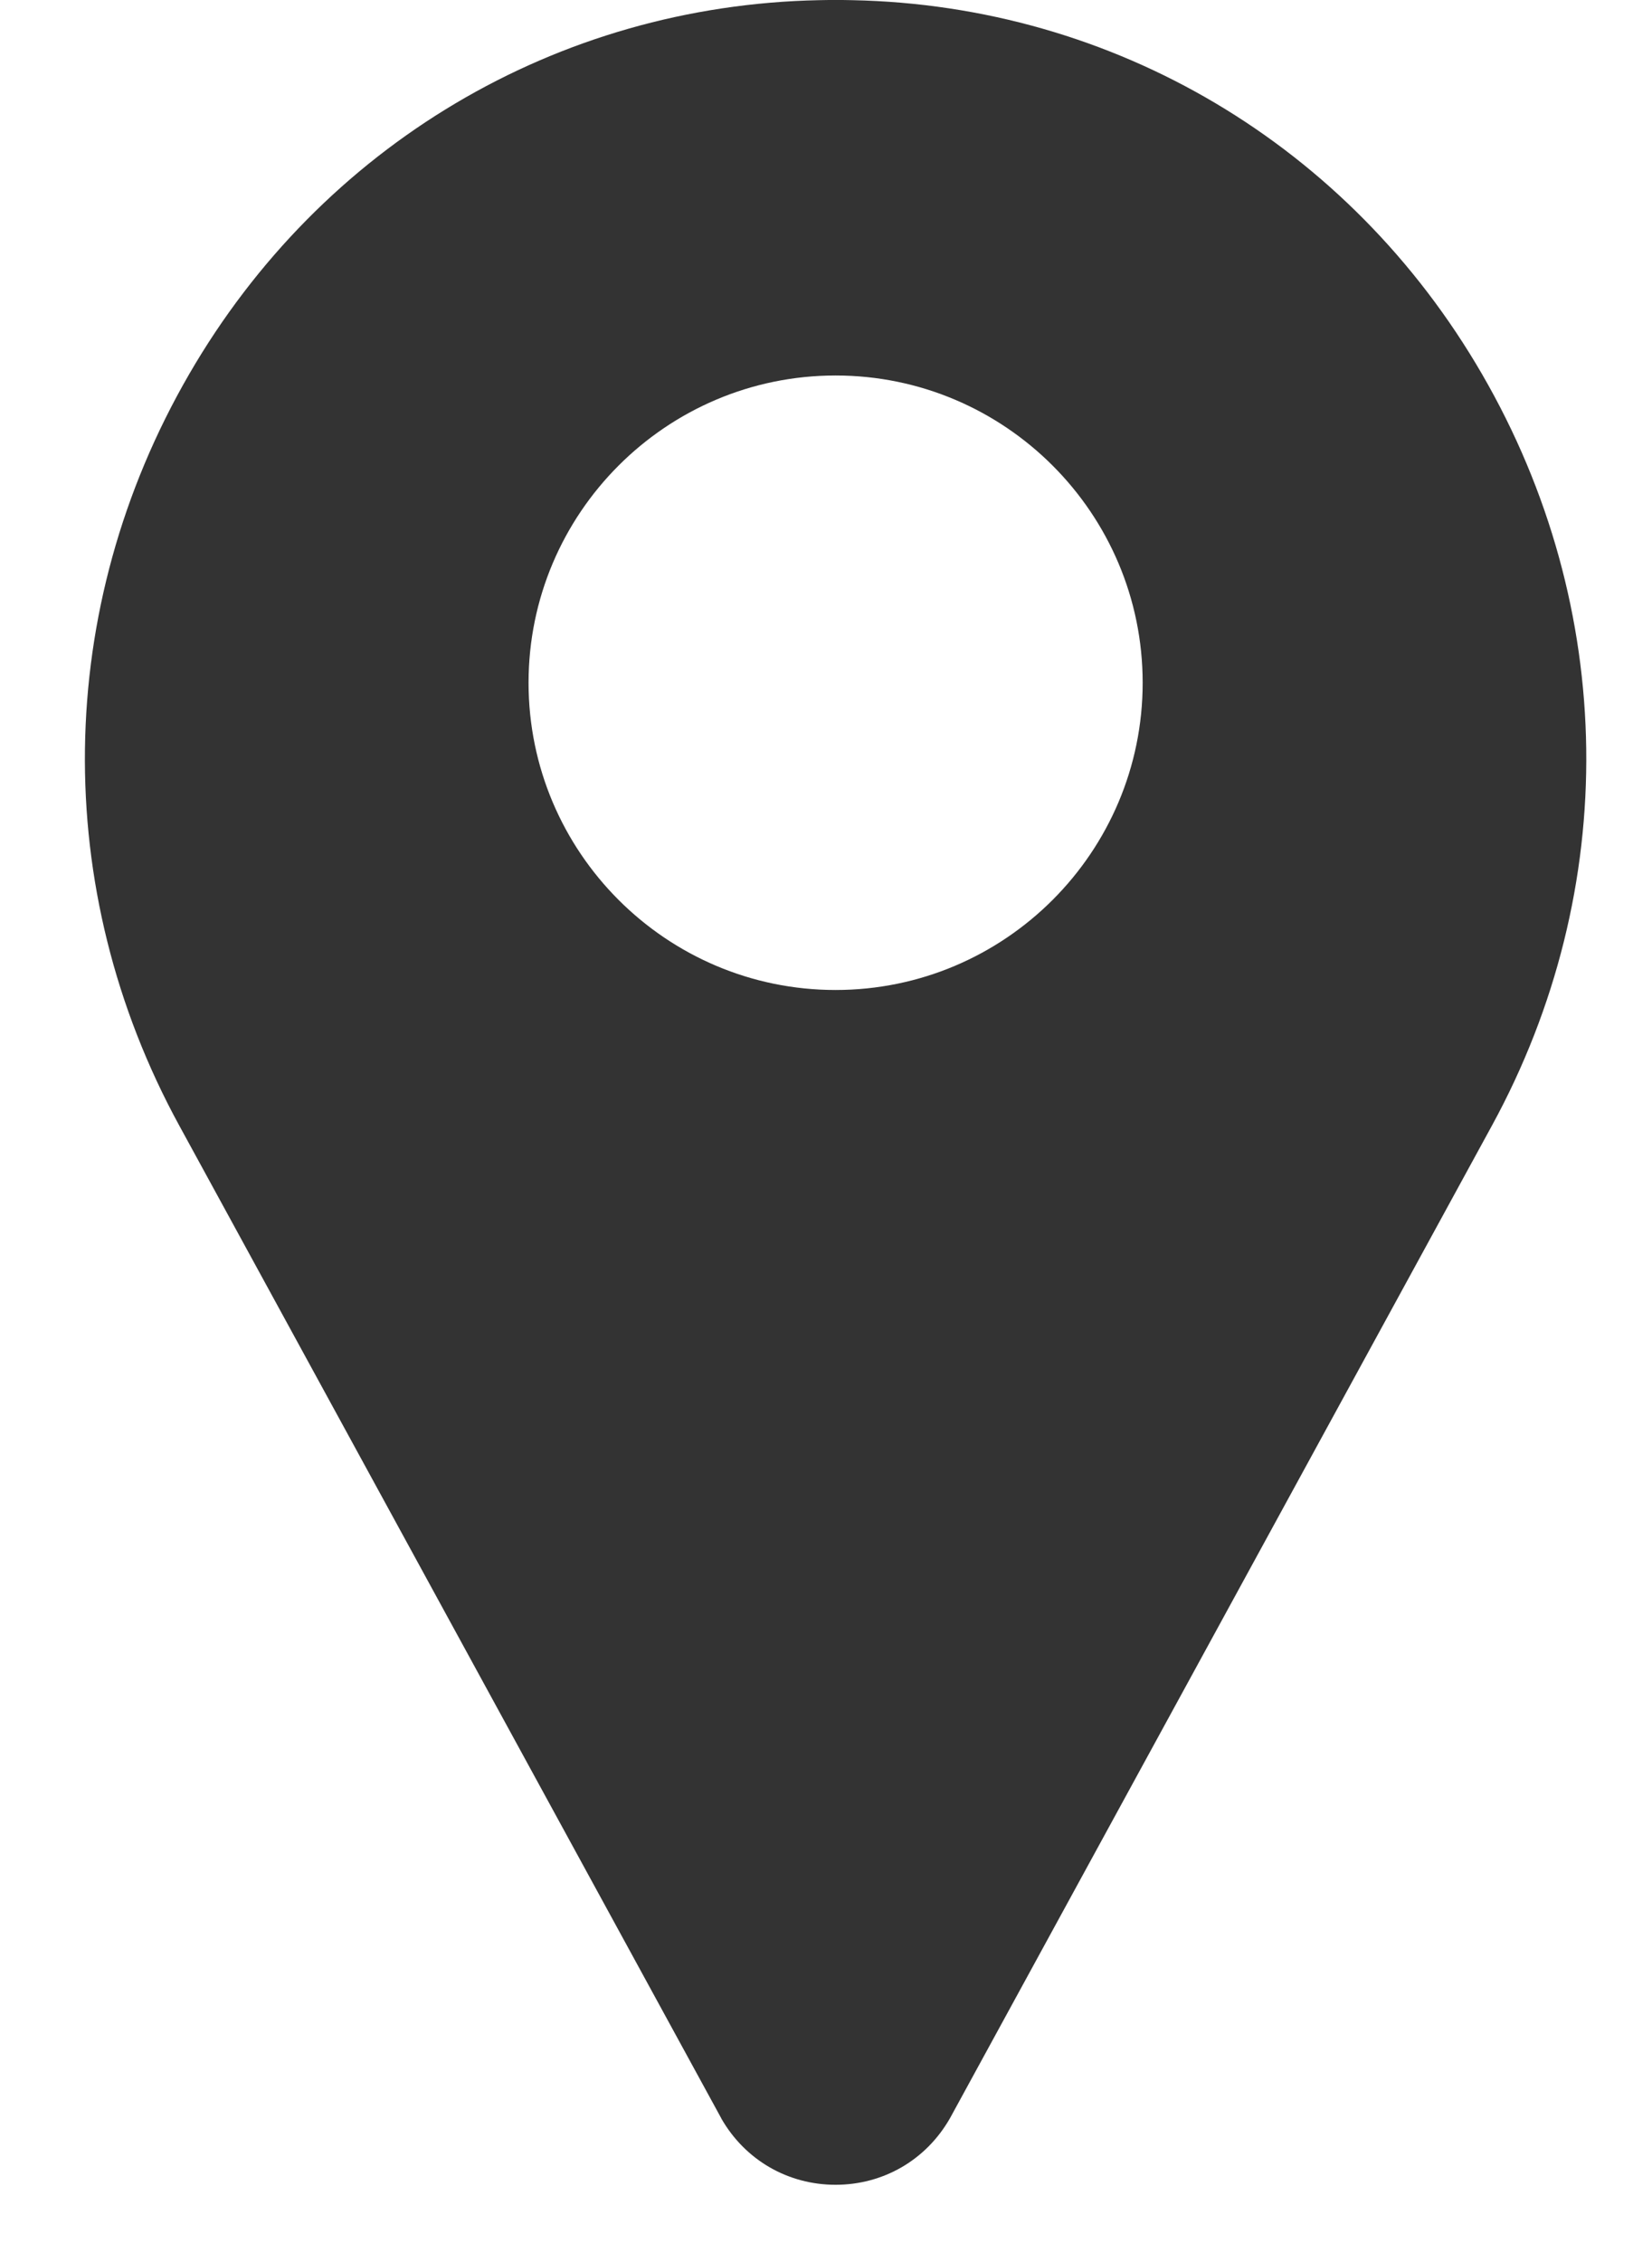 <svg width="19" height="26" viewBox="0 0 19 26" fill="none" xmlns="http://www.w3.org/2000/svg">
<path d="M17.045 4.3C15.521 1.67 12.814 0.063 9.804 0.002C9.675 -0.001 9.546 -0.001 9.417 0.002C6.407 0.063 3.7 1.67 2.176 4.3C0.618 6.989 0.575 10.218 2.062 12.938L8.289 24.336C8.292 24.341 8.295 24.346 8.297 24.352C8.571 24.828 9.062 25.112 9.61 25.112C10.159 25.112 10.649 24.828 10.923 24.352C10.926 24.346 10.929 24.341 10.932 24.336L17.159 12.938C18.645 10.218 18.603 6.989 17.045 4.3ZM9.61 11.379C7.663 11.379 6.079 9.795 6.079 7.848C6.079 5.9 7.663 4.316 9.61 4.316C11.558 4.316 13.142 5.9 13.142 7.848C13.142 9.795 11.558 11.379 9.61 11.379Z" fill="#333333"/>
</svg>
